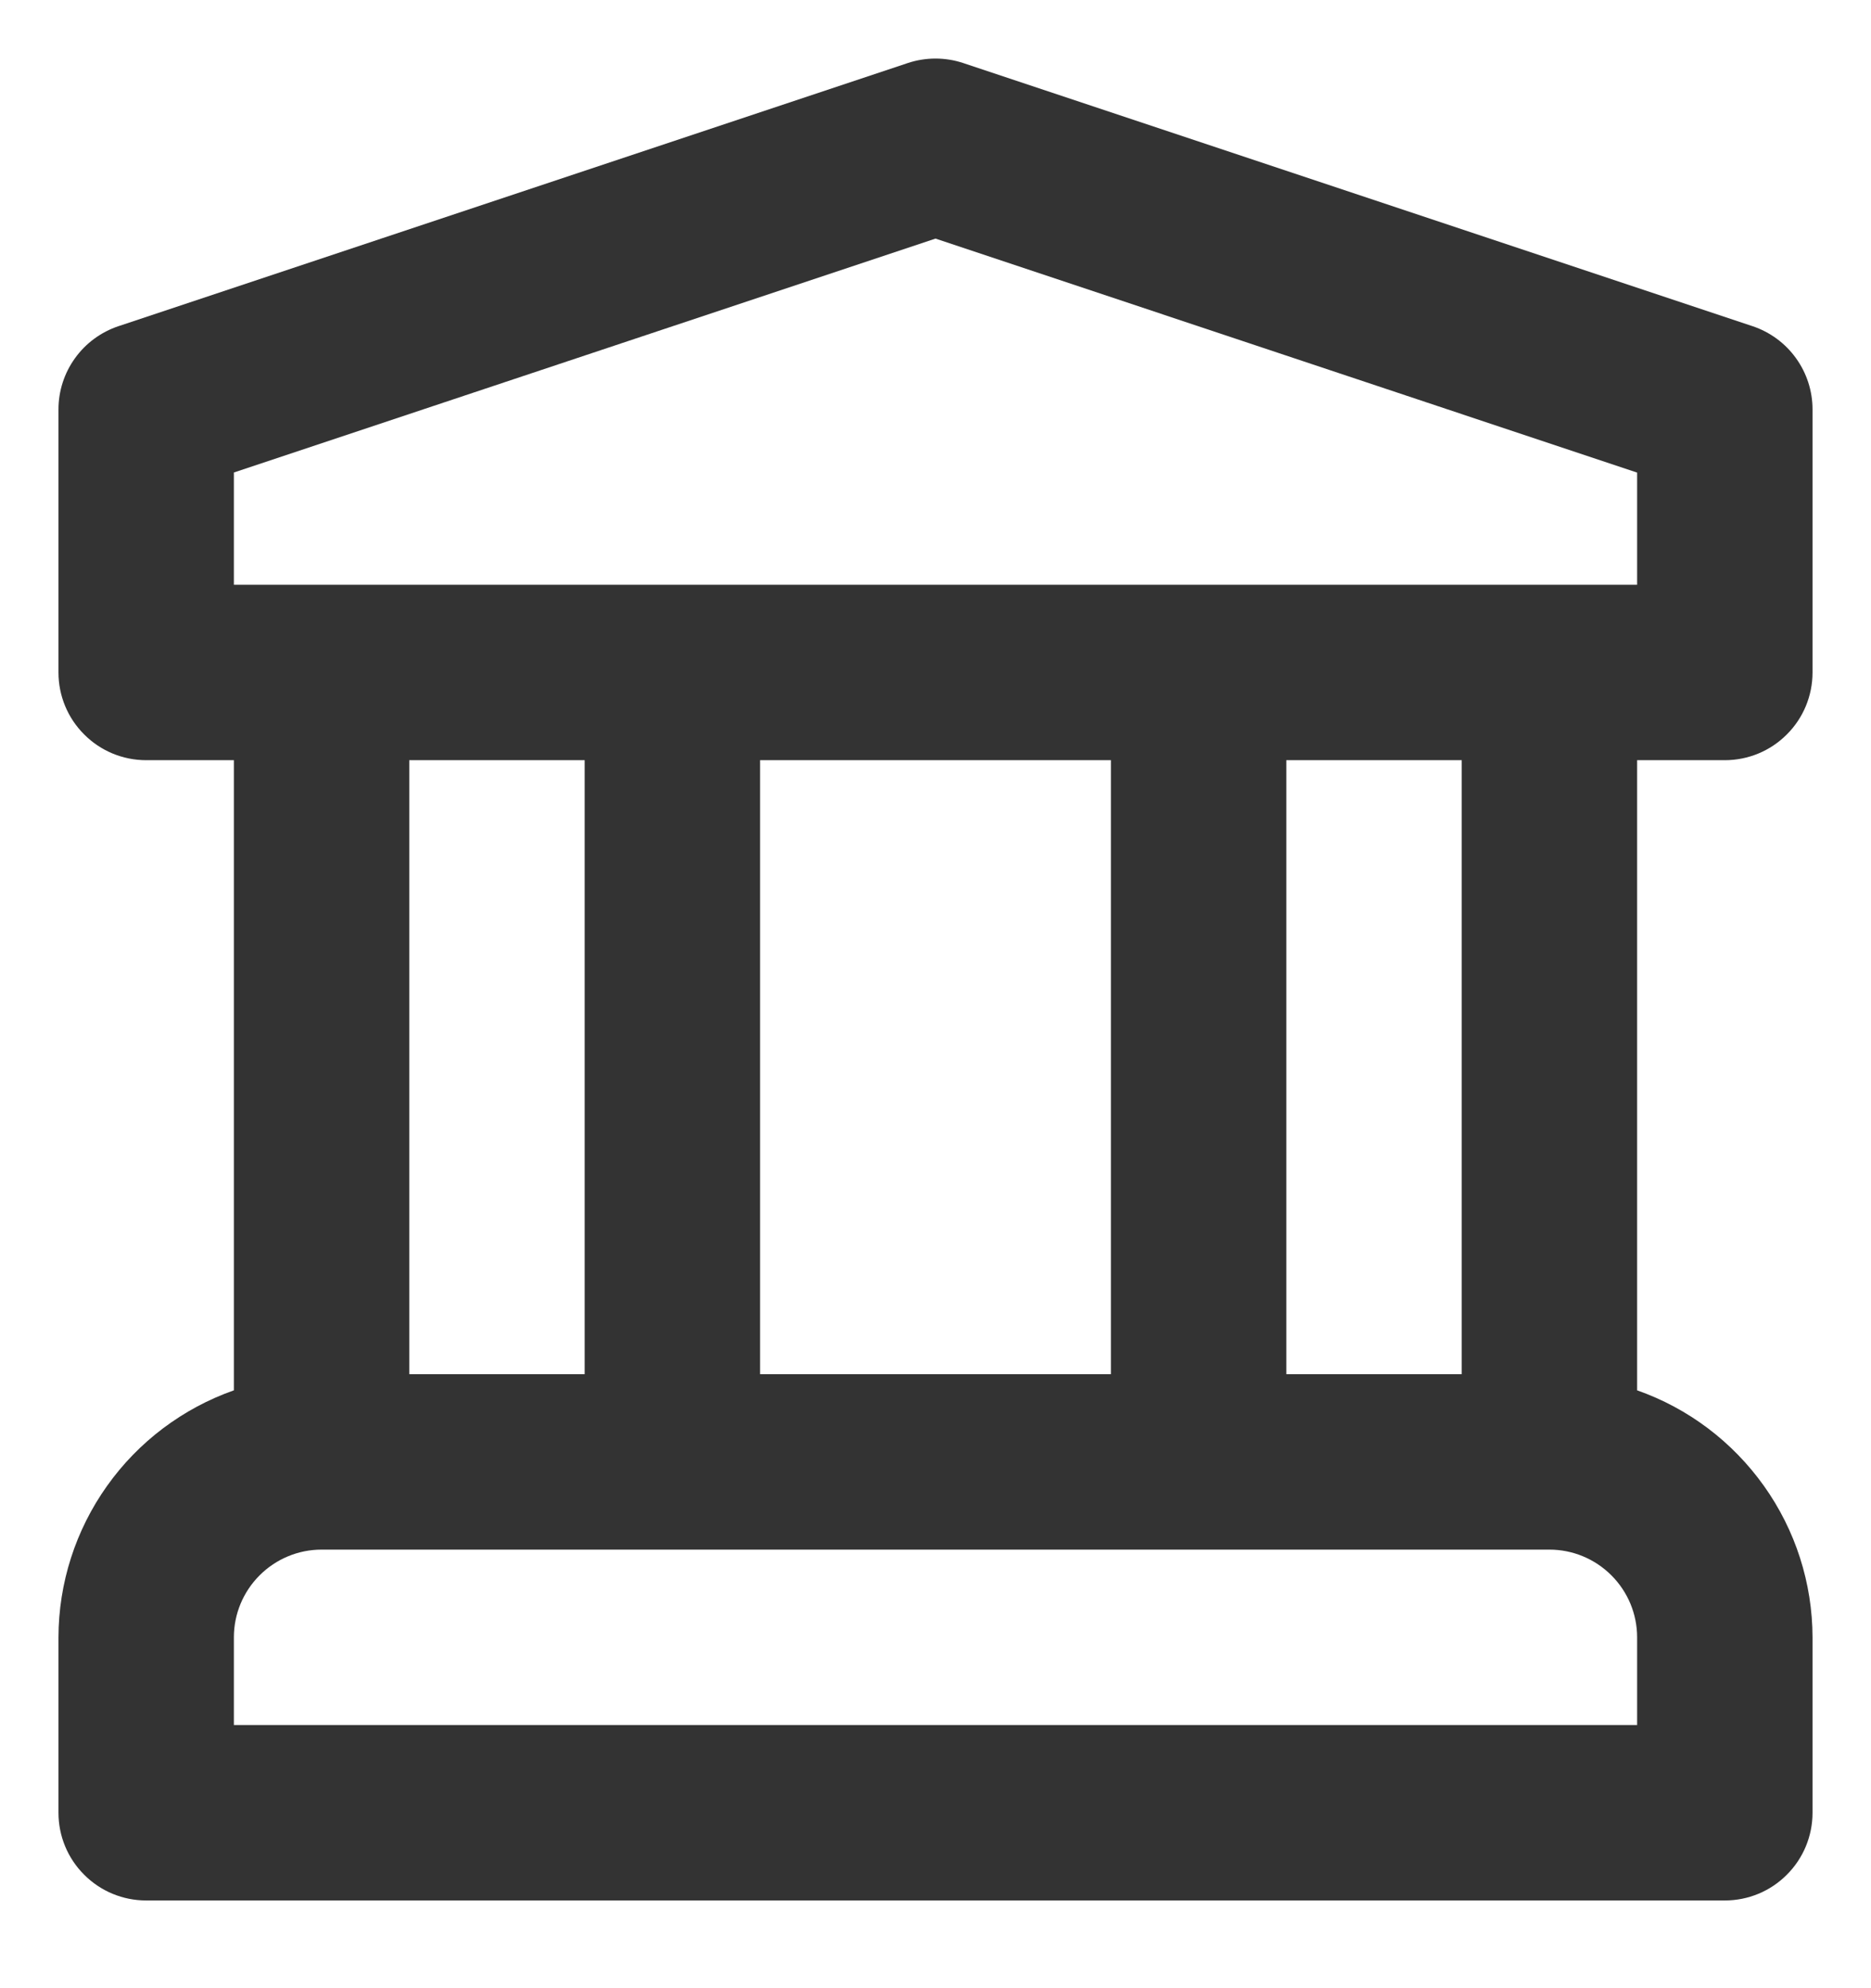 <svg width="16" height="17" viewBox="0 0 16 17" fill="none" xmlns="http://www.w3.org/2000/svg">
<path d="M14.75 6.5C14.949 6.5 15.14 6.421 15.28 6.28C15.421 6.14 15.5 5.949 15.5 5.75V3.5C15.5 3.343 15.45 3.189 15.358 3.062C15.266 2.934 15.136 2.839 14.987 2.789L8.237 0.539C8.083 0.488 7.917 0.488 7.763 0.539L1.013 2.789C0.864 2.839 0.734 2.934 0.642 3.062C0.55 3.189 0.5 3.343 0.5 3.5V5.75C0.5 5.949 0.579 6.14 0.72 6.28C0.86 6.421 1.051 6.5 1.25 6.5H2V11.888C1.563 12.042 1.183 12.328 0.915 12.706C0.646 13.084 0.501 13.536 0.5 14V15.5C0.5 15.699 0.579 15.89 0.72 16.03C0.86 16.171 1.051 16.25 1.25 16.25H14.75C14.949 16.25 15.14 16.171 15.28 16.03C15.421 15.89 15.5 15.699 15.5 15.5V14C15.499 13.536 15.354 13.084 15.085 12.706C14.816 12.328 14.438 12.042 14 11.888V6.5H14.75ZM14 14.75H2V14C2 13.801 2.079 13.611 2.22 13.47C2.361 13.329 2.551 13.25 2.75 13.25H13.25C13.449 13.25 13.639 13.329 13.78 13.47C13.921 13.611 14 13.801 14 14V14.75ZM3.5 11.75V6.5H5V11.75H3.5ZM6.5 11.75V6.5H9.5V11.75H6.5ZM11 11.75V6.5H12.5V11.75H11ZM2 5V4.04L8 2.04L14 4.041V5H2Z" fill="#333333"/>
</svg>
